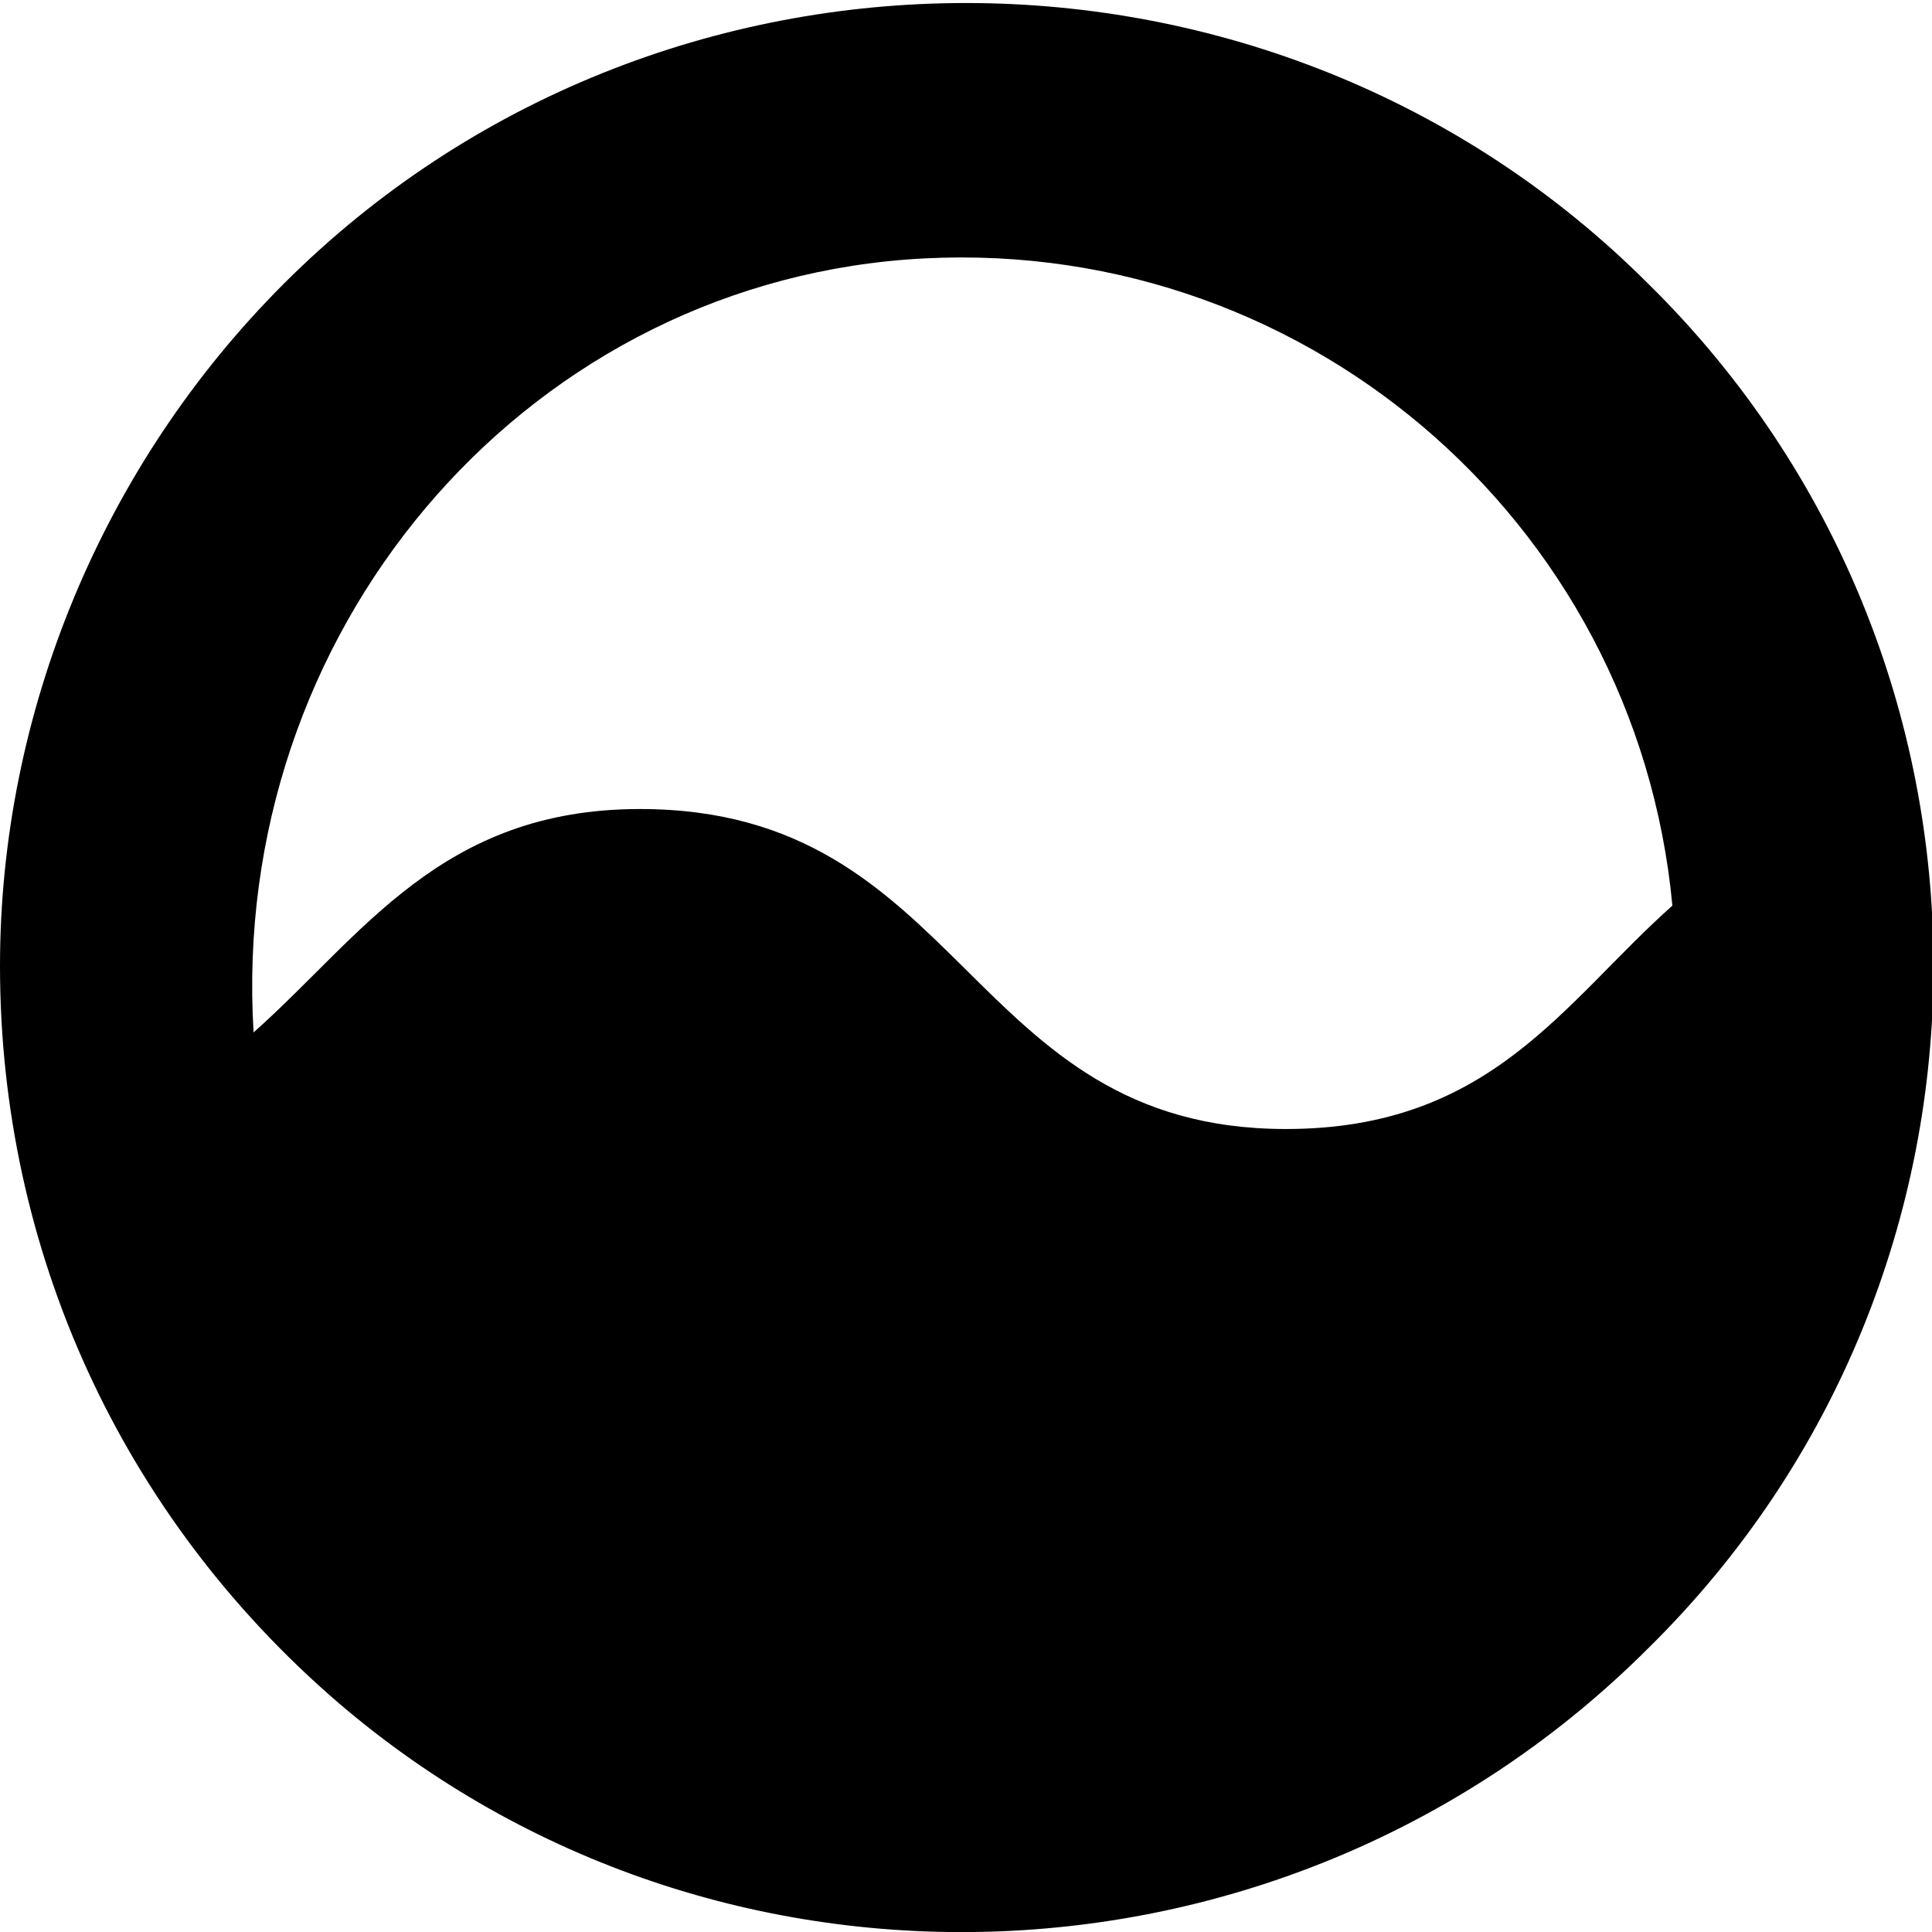 <?xml version="1.0" encoding="utf-8"?>
<!-- Generator: Adobe Illustrator 22.1.0, SVG Export Plug-In . SVG Version: 6.00 Build 0)  -->
<svg version="1.1" id="Layer_1" xmlns="http://www.w3.org/2000/svg" xmlns:xlink="http://www.w3.org/1999/xlink" x="0px" y="0px"
	 viewBox="0 0 32 32" style="enable-background:new 0 0 32 32;" xml:space="preserve">
<title>laravel-horizon</title>
<path d="M27.3,4.7c-6.2-6.2-16.4-6.2-22.6,0C1.7,7.7,0,11.8,0,16c0,4.7,2,9.1,5.6,12.2h0c6.3,5.4,15.8,5,21.7-0.9
	C33.6,21.1,33.6,10.9,27.3,4.7L27.3,4.7z M21.3,18.7c-5.3,0-5.3-5.3-10.7-5.3c-3.3,0-4.6,2.1-6.4,3.7h0C3.8,10.5,8.6,4.8,15,4.3
	C21.5,3.8,27.1,8.6,27.7,15C25.9,16.6,24.7,18.7,21.3,18.7z"/>
</svg>
